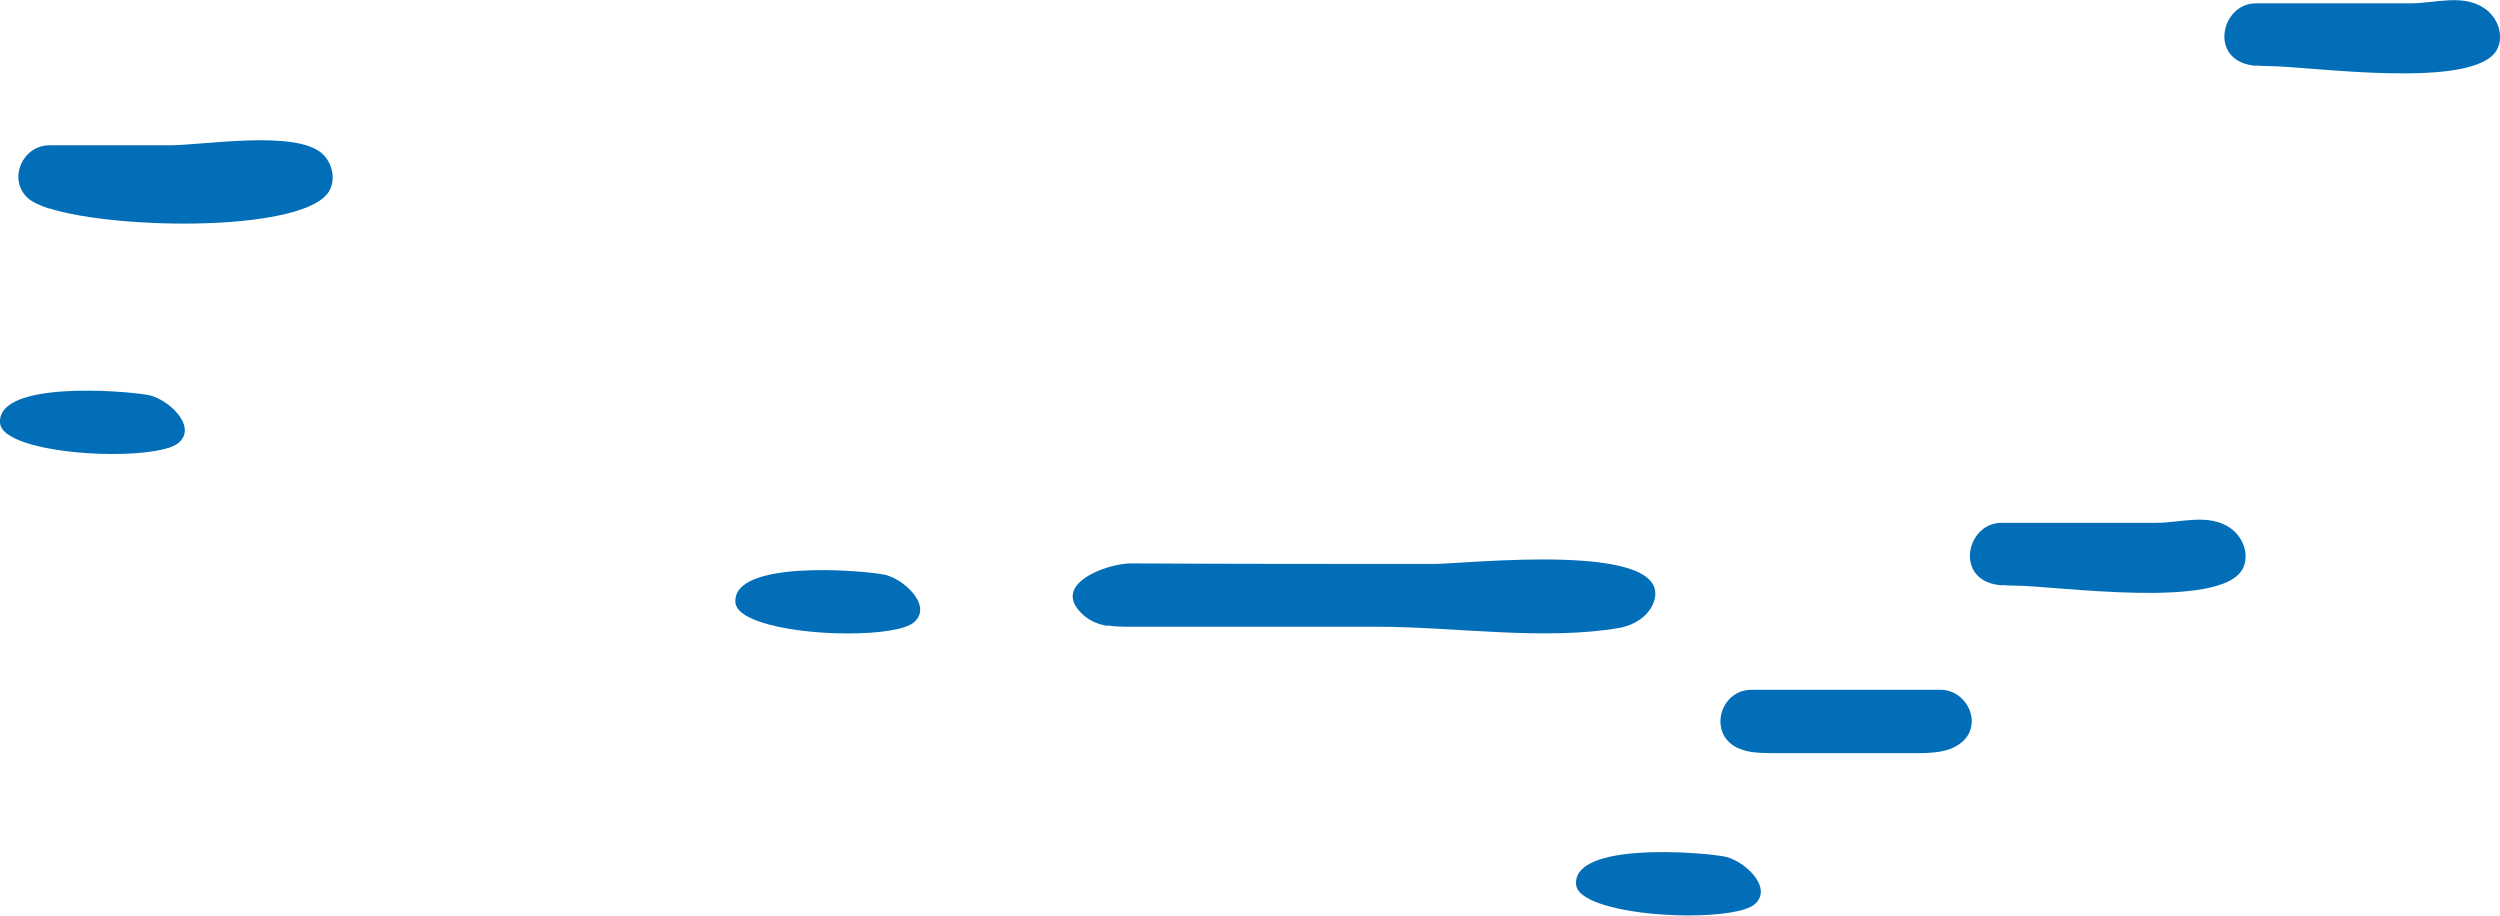 <?xml version="1.0" encoding="UTF-8"?><svg id="_レイヤー_2" xmlns="http://www.w3.org/2000/svg" viewBox="0 0 89.99 32.96"><defs><style>.cls-1{fill:#036eb8;}</style></defs><g id="_レイヤー_1-2"><g><path class="cls-1" d="M72.05,21.06c.16,.01,.32,.02,.48,.02,1.41,0,7.44,.89,8.2-.61,.25-.49,.02-1.13-.43-1.45-.78-.56-1.8-.2-2.68-.2h-5.58c-1.13,0-1.61,1.66-.51,2.13,.16,.07,.33,.1,.51,.12Z"/><path class="cls-1" d="M57.61,32.53c1.61,.56,4.92,.56,5.55,.02,.71-.61-.44-1.64-1.15-1.73-.95-.16-5.32-.49-5.28,.98,0,.31,.35,.55,.88,.73Z"/><path class="cls-1" d="M.88,15.92c1.61,.56,4.92,.56,5.55,.02,.71-.61-.44-1.64-1.15-1.73C4.33,14.05-.04,13.72,0,15.19c0,.31,.35,.55,.88,.73Z"/><path class="cls-1" d="M27.35,22.38c1.61,.56,4.92,.56,5.55,.02,.71-.61-.44-1.64-1.15-1.73-.95-.16-5.32-.49-5.28,.98,0,.31,.35,.55,.88,.73Z"/><path class="cls-1" d="M63.05,27.07c.23,.03,.48,.04,.71,.04,1.73,0,3.45,0,5.18,0,.56,0,1.16-.01,1.61-.34,.87-.63,.29-1.94-.7-1.94h-6.8c-1.14,0-1.57,1.56-.53,2.08,.17,.08,.35,.13,.53,.16Z"/><path class="cls-1" d="M81.21,2.36c.16,.01,.32,.02,.48,.02,1.41,0,7.44,.89,8.2-.61,.25-.49,.02-1.13-.43-1.45-.78-.56-1.8-.2-2.68-.2-1.86,0-3.72,0-5.58,0-1.13,0-1.61,1.66-.51,2.13,.16,.07,.33,.1,.51,.12Z"/><path class="cls-1" d="M39.85,22.51c.28,.05,.58,.05,.86,.05,2.96,0,5.92,0,8.88,0,2.74,0,6.02,.51,8.71,.04,.55-.1,1.09-.45,1.25-.99,.61-2.15-6.77-1.31-7.95-1.31-3.63,0-7.27,0-10.9-.02-.85,0-3.03,.78-1.63,1.92,.23,.18,.5,.28,.79,.33Z"/><path class="cls-1" d="M1.77,7.5c2.49,.79,9.28,.85,10.09-.64,.23-.43,.1-.99-.25-1.32-.95-.88-4.28-.31-5.51-.31-1.44,0-2.88,0-4.32,0-.96,0-1.51,1.2-.79,1.89,.15,.14,.42,.27,.78,.39Z"/></g></g></svg>